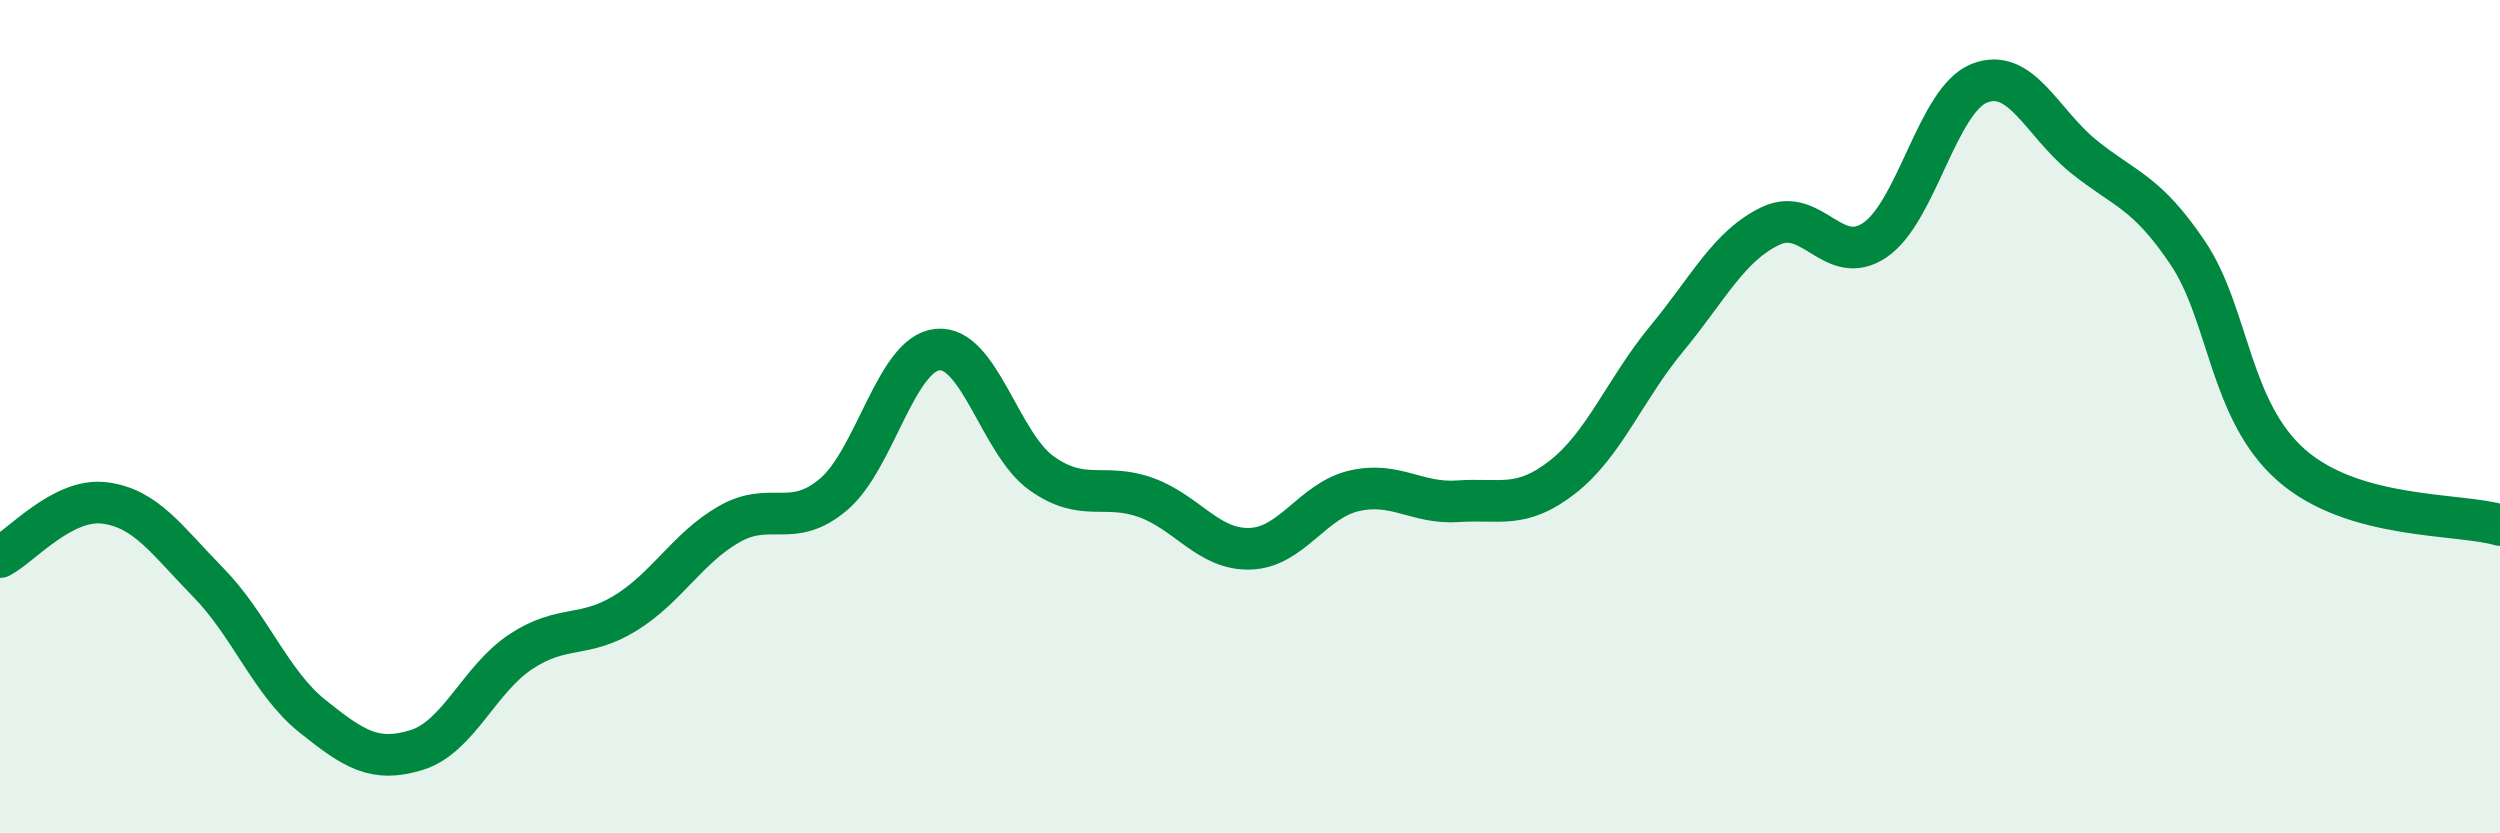 
    <svg width="60" height="20" viewBox="0 0 60 20" xmlns="http://www.w3.org/2000/svg">
      <path
        d="M 0,13.37 C 0.5,13.11 1.5,11.95 2.5,12.07 C 3.5,12.19 4,12.96 5,13.98 C 6,15 6.5,16.39 7.5,17.19 C 8.5,17.99 9,18.31 10,18 C 11,17.69 11.5,16.3 12.5,15.64 C 13.5,14.98 14,15.33 15,14.72 C 16,14.11 16.5,13.15 17.5,12.58 C 18.5,12.01 19,12.71 20,11.87 C 21,11.03 21.5,8.49 22.5,8.39 C 23.5,8.29 24,10.65 25,11.36 C 26,12.07 26.5,11.58 27.5,11.94 C 28.5,12.3 29,13.2 30,13.17 C 31,13.14 31.5,12.01 32.5,11.78 C 33.5,11.55 34,12.1 35,12.03 C 36,11.96 36.5,12.23 37.5,11.45 C 38.5,10.67 39,9.34 40,8.13 C 41,6.92 41.5,5.89 42.5,5.42 C 43.5,4.95 44,6.44 45,5.76 C 46,5.08 46.5,2.4 47.5,2 C 48.5,1.6 49,2.94 50,3.75 C 51,4.56 51.5,4.58 52.5,6.06 C 53.5,7.54 53.5,9.86 55,11.17 C 56.5,12.48 59,12.31 60,12.6L60 20L0 20Z"
        fill="#008740"
        opacity="0.1"
        stroke-linecap="round"
        stroke-linejoin="round"
      />
      <path
        d="M 0,13.37 C 0.5,13.11 1.5,11.95 2.5,12.07 C 3.5,12.19 4,12.96 5,13.98 C 6,15 6.5,16.39 7.5,17.19 C 8.5,17.99 9,18.31 10,18 C 11,17.69 11.5,16.3 12.5,15.64 C 13.5,14.98 14,15.33 15,14.72 C 16,14.11 16.5,13.15 17.5,12.58 C 18.5,12.01 19,12.71 20,11.87 C 21,11.03 21.5,8.49 22.5,8.39 C 23.5,8.29 24,10.65 25,11.36 C 26,12.07 26.5,11.58 27.5,11.94 C 28.5,12.3 29,13.2 30,13.17 C 31,13.14 31.5,12.01 32.5,11.78 C 33.5,11.55 34,12.1 35,12.03 C 36,11.96 36.5,12.23 37.5,11.45 C 38.5,10.67 39,9.34 40,8.13 C 41,6.92 41.5,5.89 42.5,5.42 C 43.5,4.95 44,6.44 45,5.76 C 46,5.08 46.5,2.4 47.5,2 C 48.5,1.6 49,2.94 50,3.75 C 51,4.56 51.5,4.58 52.5,6.06 C 53.5,7.54 53.5,9.86 55,11.17 C 56.5,12.48 59,12.31 60,12.6"
        stroke="#008740"
        stroke-width="1"
        fill="none"
        stroke-linecap="round"
        stroke-linejoin="round"
      />
    </svg>
  